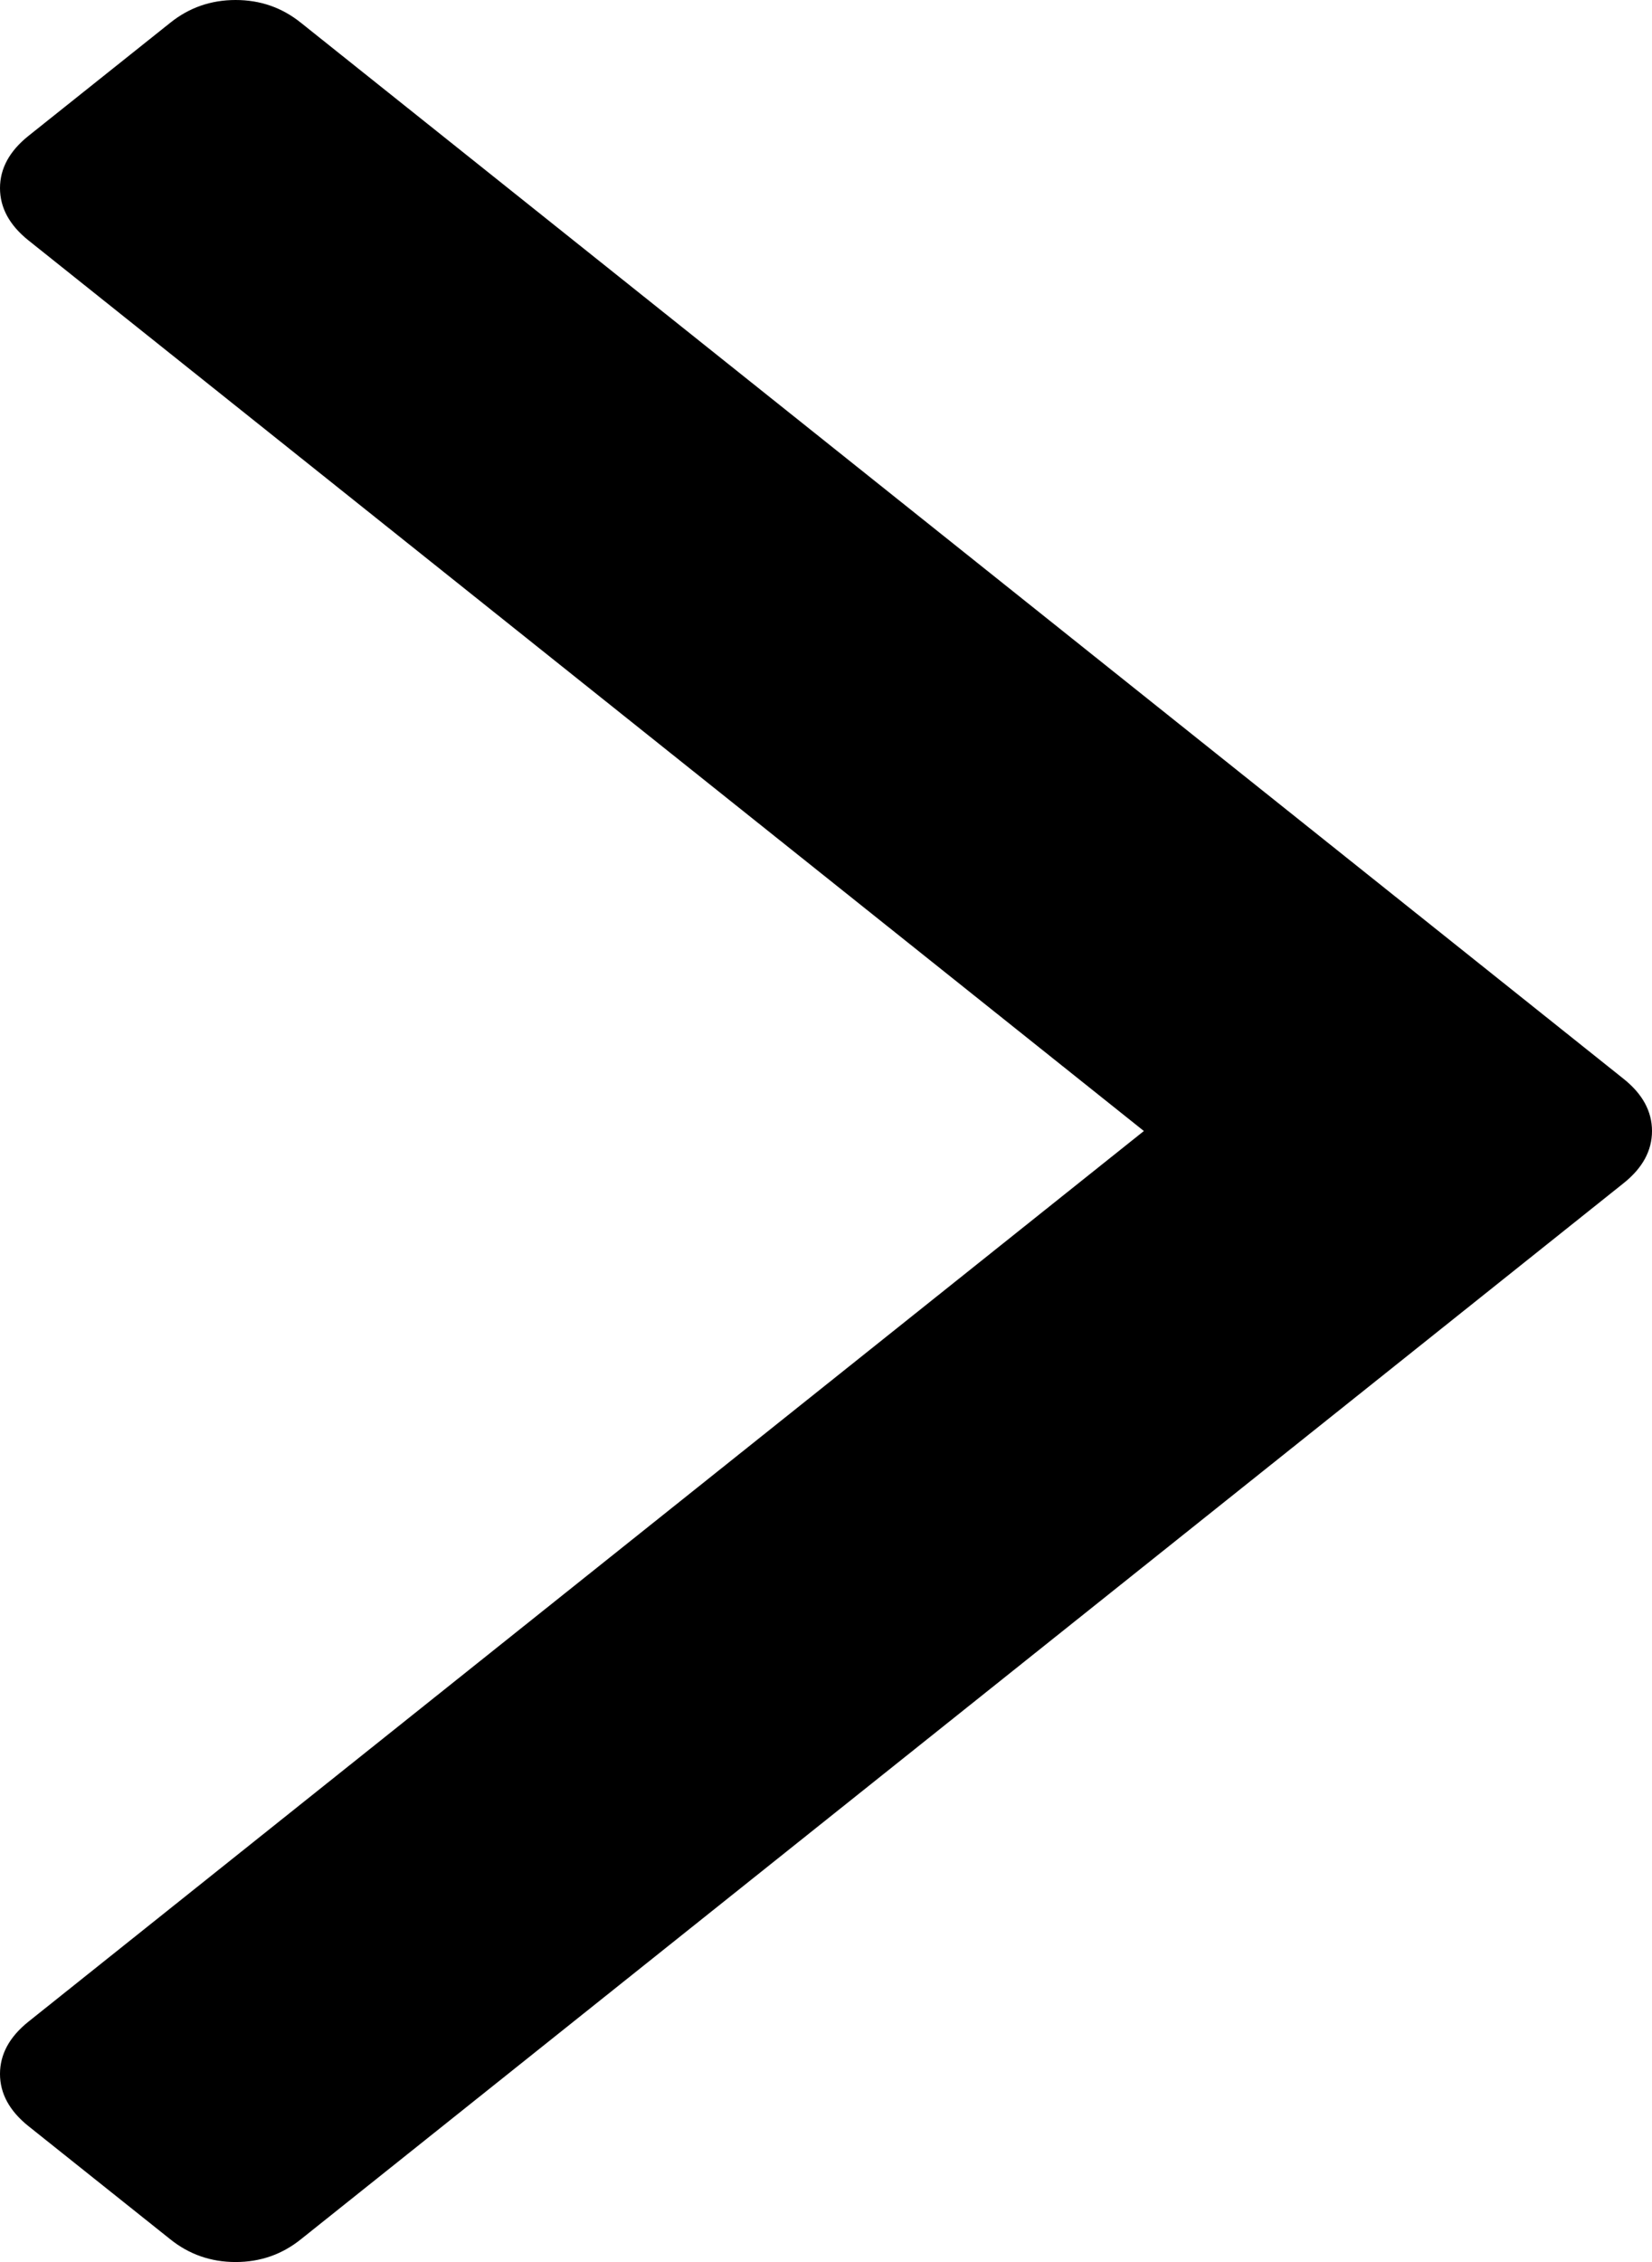 ﻿<?xml version="1.0" encoding="utf-8"?>
<svg version="1.1" xmlns:xlink="http://www.w3.org/1999/xlink" width="19px" height="26px" xmlns="http://www.w3.org/2000/svg">
  <g transform="matrix(1 0 0 1 -305 -5 )">
    <path d="M 18.674 12.401  C 18.891 12.574  19 12.774  19 13  C 19 13.226  18.891 13.426  18.674 13.599  L 3.46 25.739  C 3.243 25.913  2.993 26  2.71 26  C 2.427 26  2.176 25.913  1.959 25.739  L 0.326 24.437  C 0.109 24.263  0 24.063  0 23.838  C 0 23.612  0.109 23.412  0.326 23.238  L 13.156 13  L 0.326 2.762  C 0.109 2.588  0 2.388  0 2.162  C 0 1.937  0.109 1.737  0.326 1.563  L 1.959 0.261  C 2.176 0.087  2.427 0  2.71 0  C 2.993 0  3.243 0.087  3.46 0.261  L 18.674 12.401  Z " fill-rule="nonzero" fill="#000000" stroke="none" transform="matrix(1 0 0 1 305 5 )" />
  </g>
</svg>